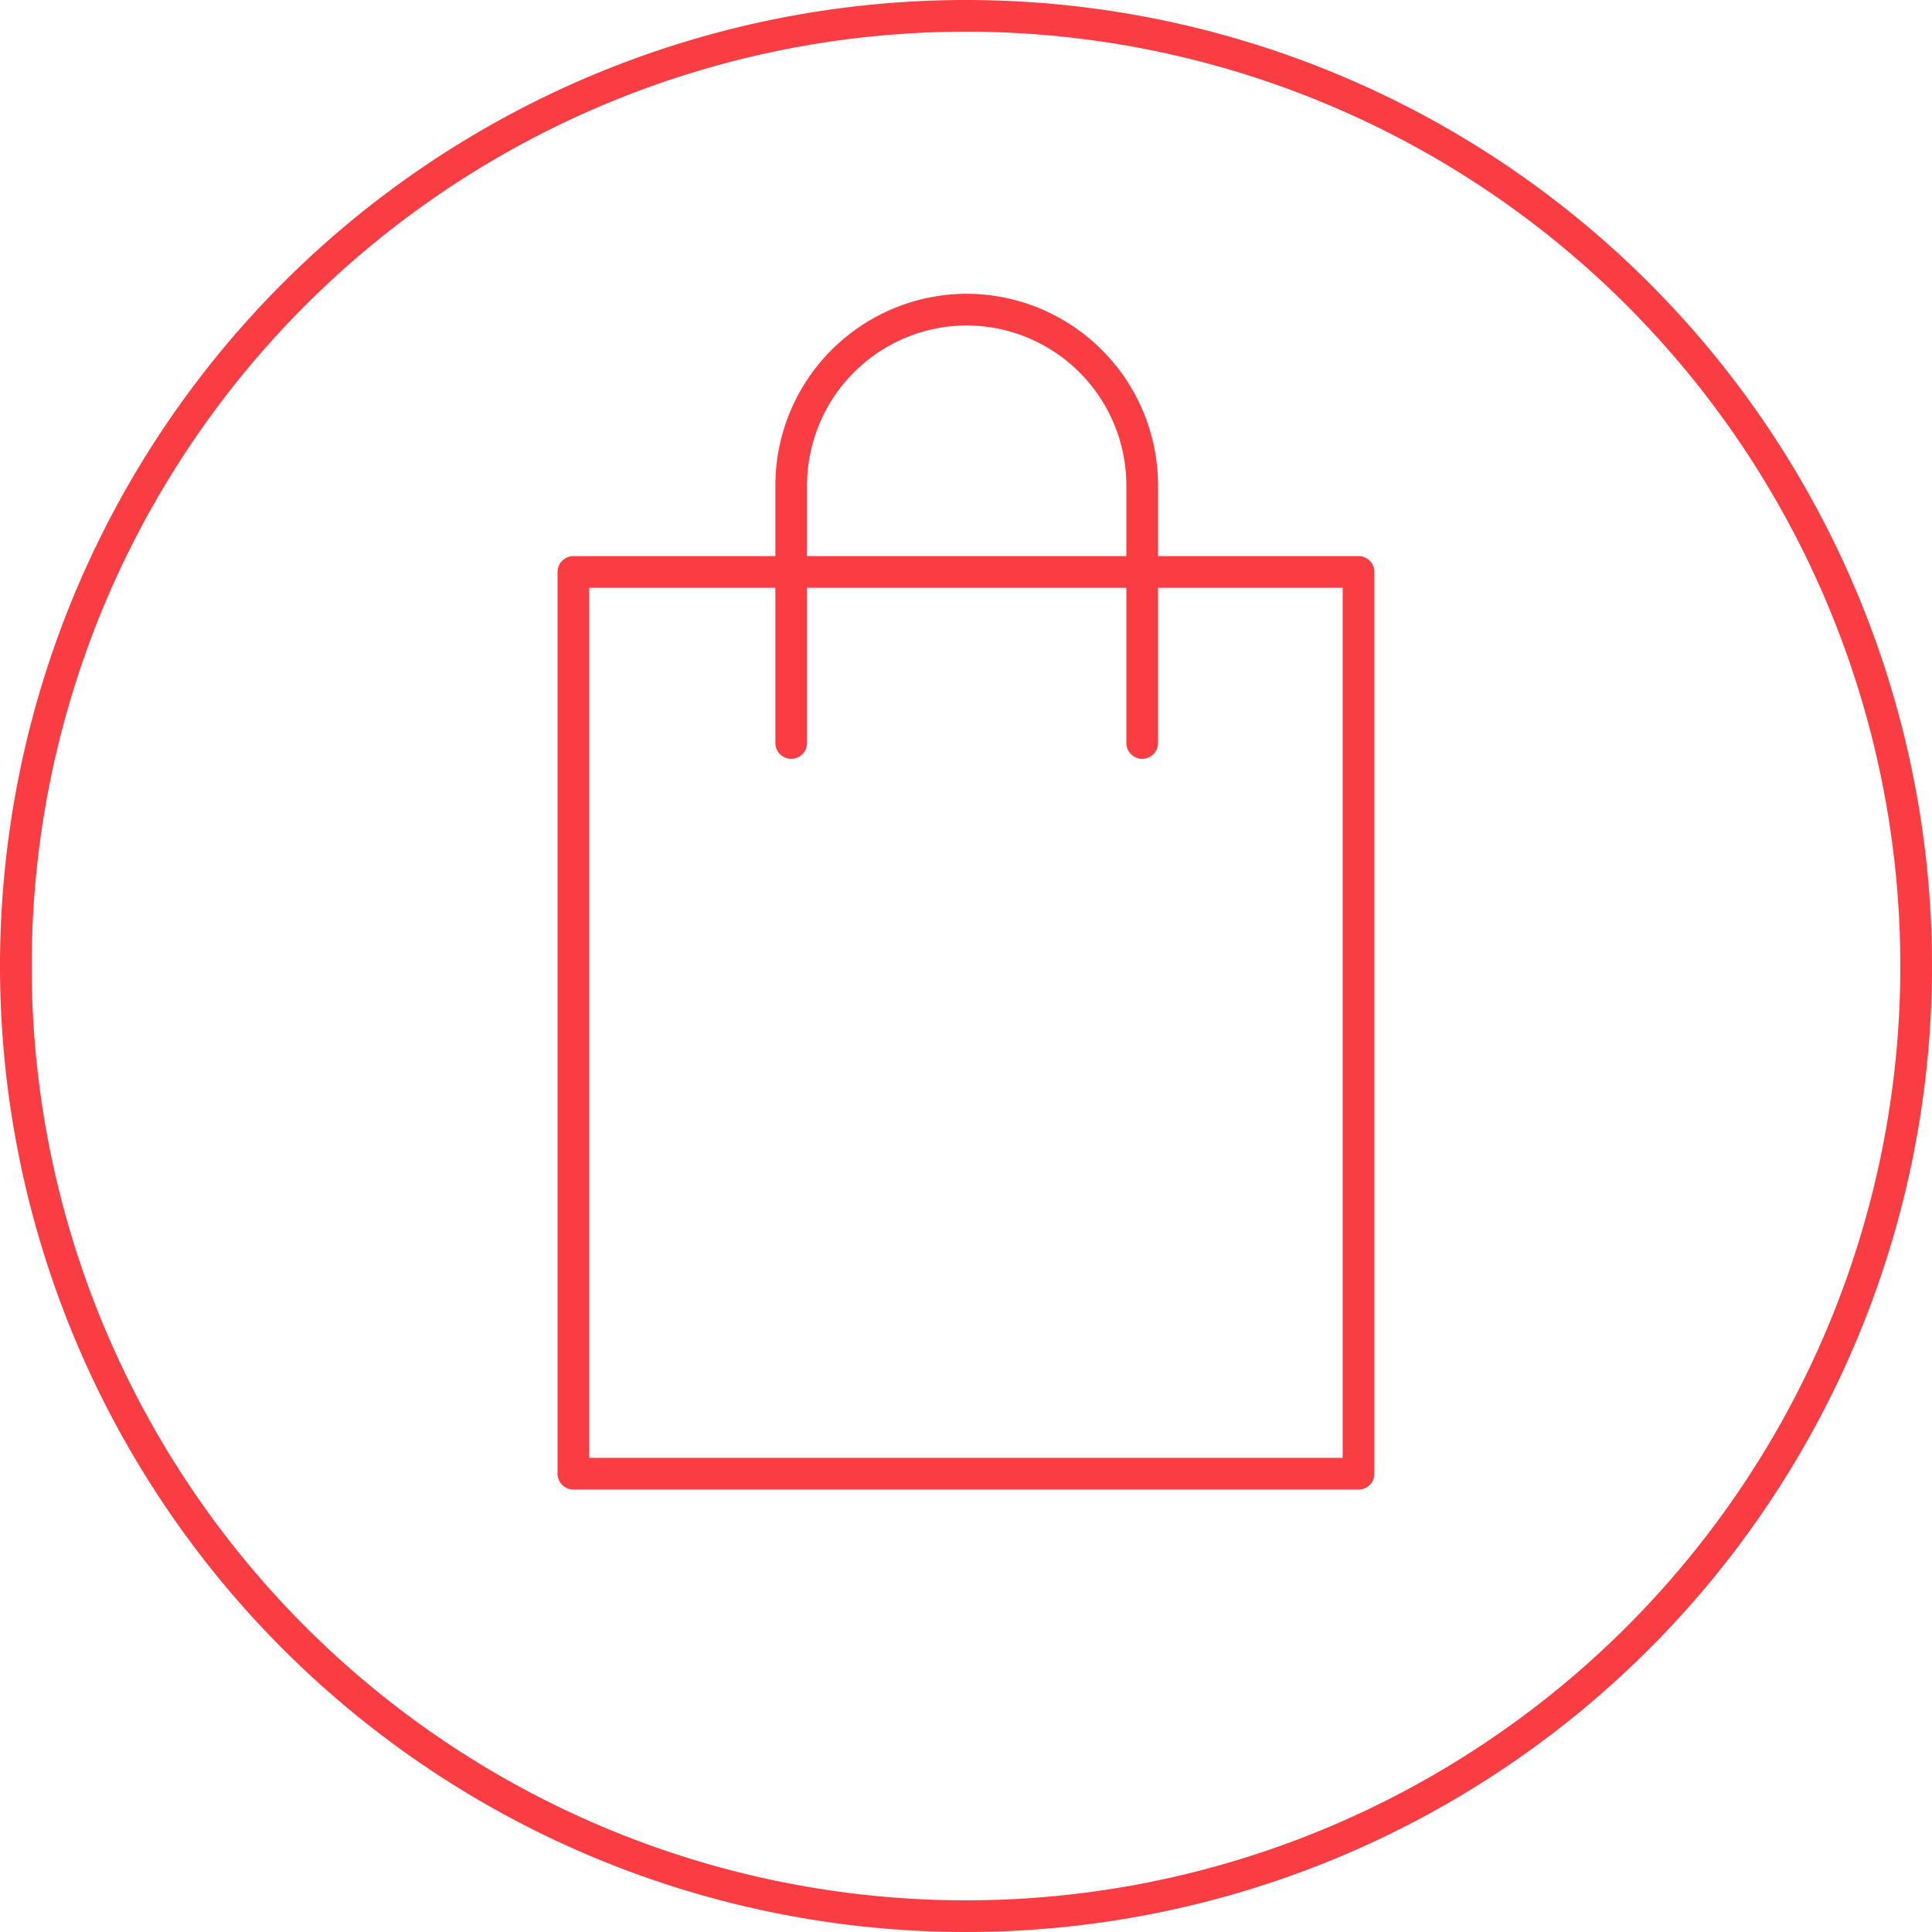 <svg xmlns="http://www.w3.org/2000/svg" width="61" height="61" viewBox="0 0 61 61">
  <g id="Component_15_1" data-name="Component 15 – 1" transform="translate(0.5 0.5)">
    <g id="Group_520" data-name="Group 520">
      <path id="Path_370" data-name="Path 370" d="M16.152,0a30,30,0,1,1-30,30A30,30,0,0,1,16.152,0Z" transform="translate(13.848)" fill="none" stroke="#FA3C43" stroke-linecap="round" stroke-linejoin="round" stroke-width="1"/>
    </g>
    <path id="Path_371" data-name="Path 371" d="M8.452-52.308H33.241v28.472H8.452Zm17.959,5.4v-8.11a5.556,5.556,0,0,0-5.54-5.573,5.556,5.556,0,0,0-5.542,5.573v8.11" transform="translate(9.152 69.866)" fill="none" stroke="#FA3C43" stroke-linecap="round" stroke-linejoin="round" stroke-width="1"/>
  </g>
</svg>

